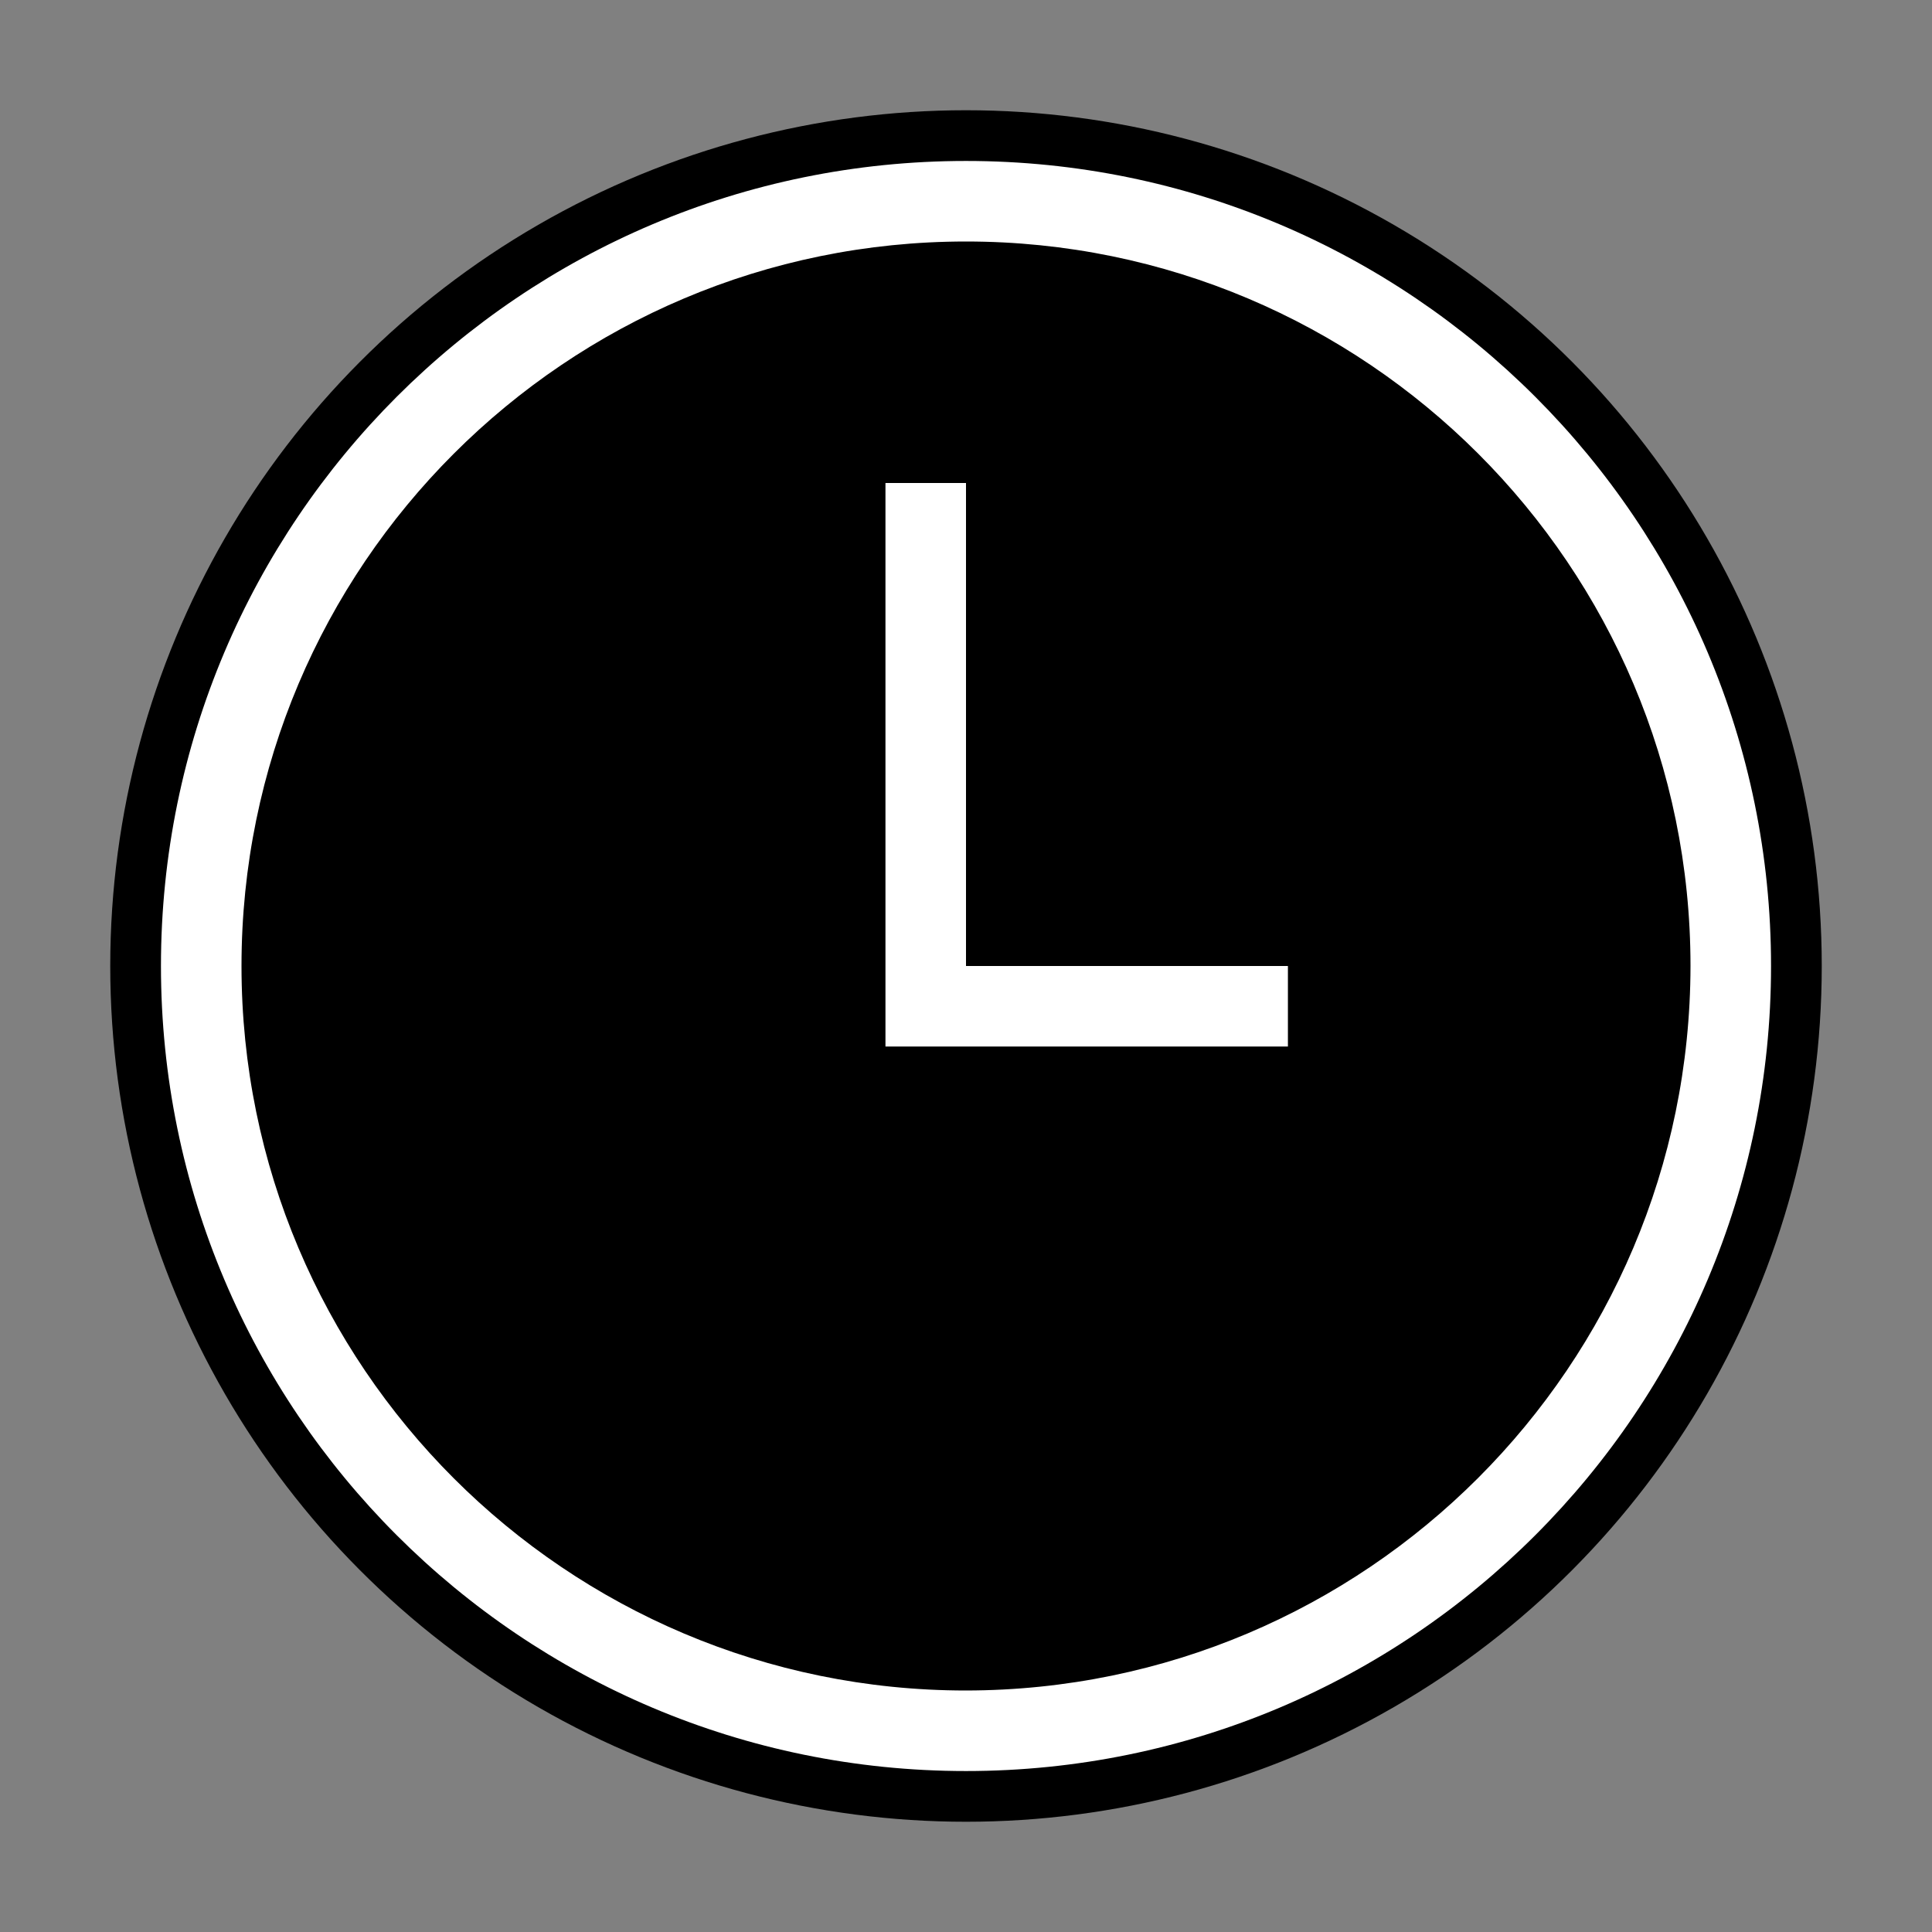 <?xml version="1.0" encoding="utf-8"?>
<!-- Generator: Adobe Illustrator 16.0.0, SVG Export Plug-In . SVG Version: 6.00 Build 0)  -->
<!DOCTYPE svg PUBLIC "-//W3C//DTD SVG 1.0//EN" "http://www.w3.org/TR/2001/REC-SVG-20010904/DTD/svg10.dtd">
<svg version="1.0" id="Layer_1" xmlns="http://www.w3.org/2000/svg" xmlns:xlink="http://www.w3.org/1999/xlink" x="0px" y="0px"
	 width="16px" height="16px" viewBox="0 0 16 16" enable-background="new 0 0 16 16" xml:space="preserve">
<rect x="0" y="0" width="16" height="16" fill="#808080" stroke="none"/>
<circle cx="8" cy="8" r="7.087"/>
<rect fill-opacity="0" width="16" height="16"/>
<path fill="#FFFFFF" d="M8,8h2.666v0.667H7.333V4H8V8z M14.667,8c0,3.682-2.985,6.667-6.667,6.667c-3.682,0-6.667-2.985-6.667-6.667
	c0-3.682,2.985-6.667,6.667-6.667l0,0C11.682,1.333,14.667,4.318,14.667,8 M14,8c0-3.313-2.687-6-6-6S2,4.687,2,8s2.687,6,6,6
	C11.312,13.996,13.996,11.312,14,8"/>
</svg>

